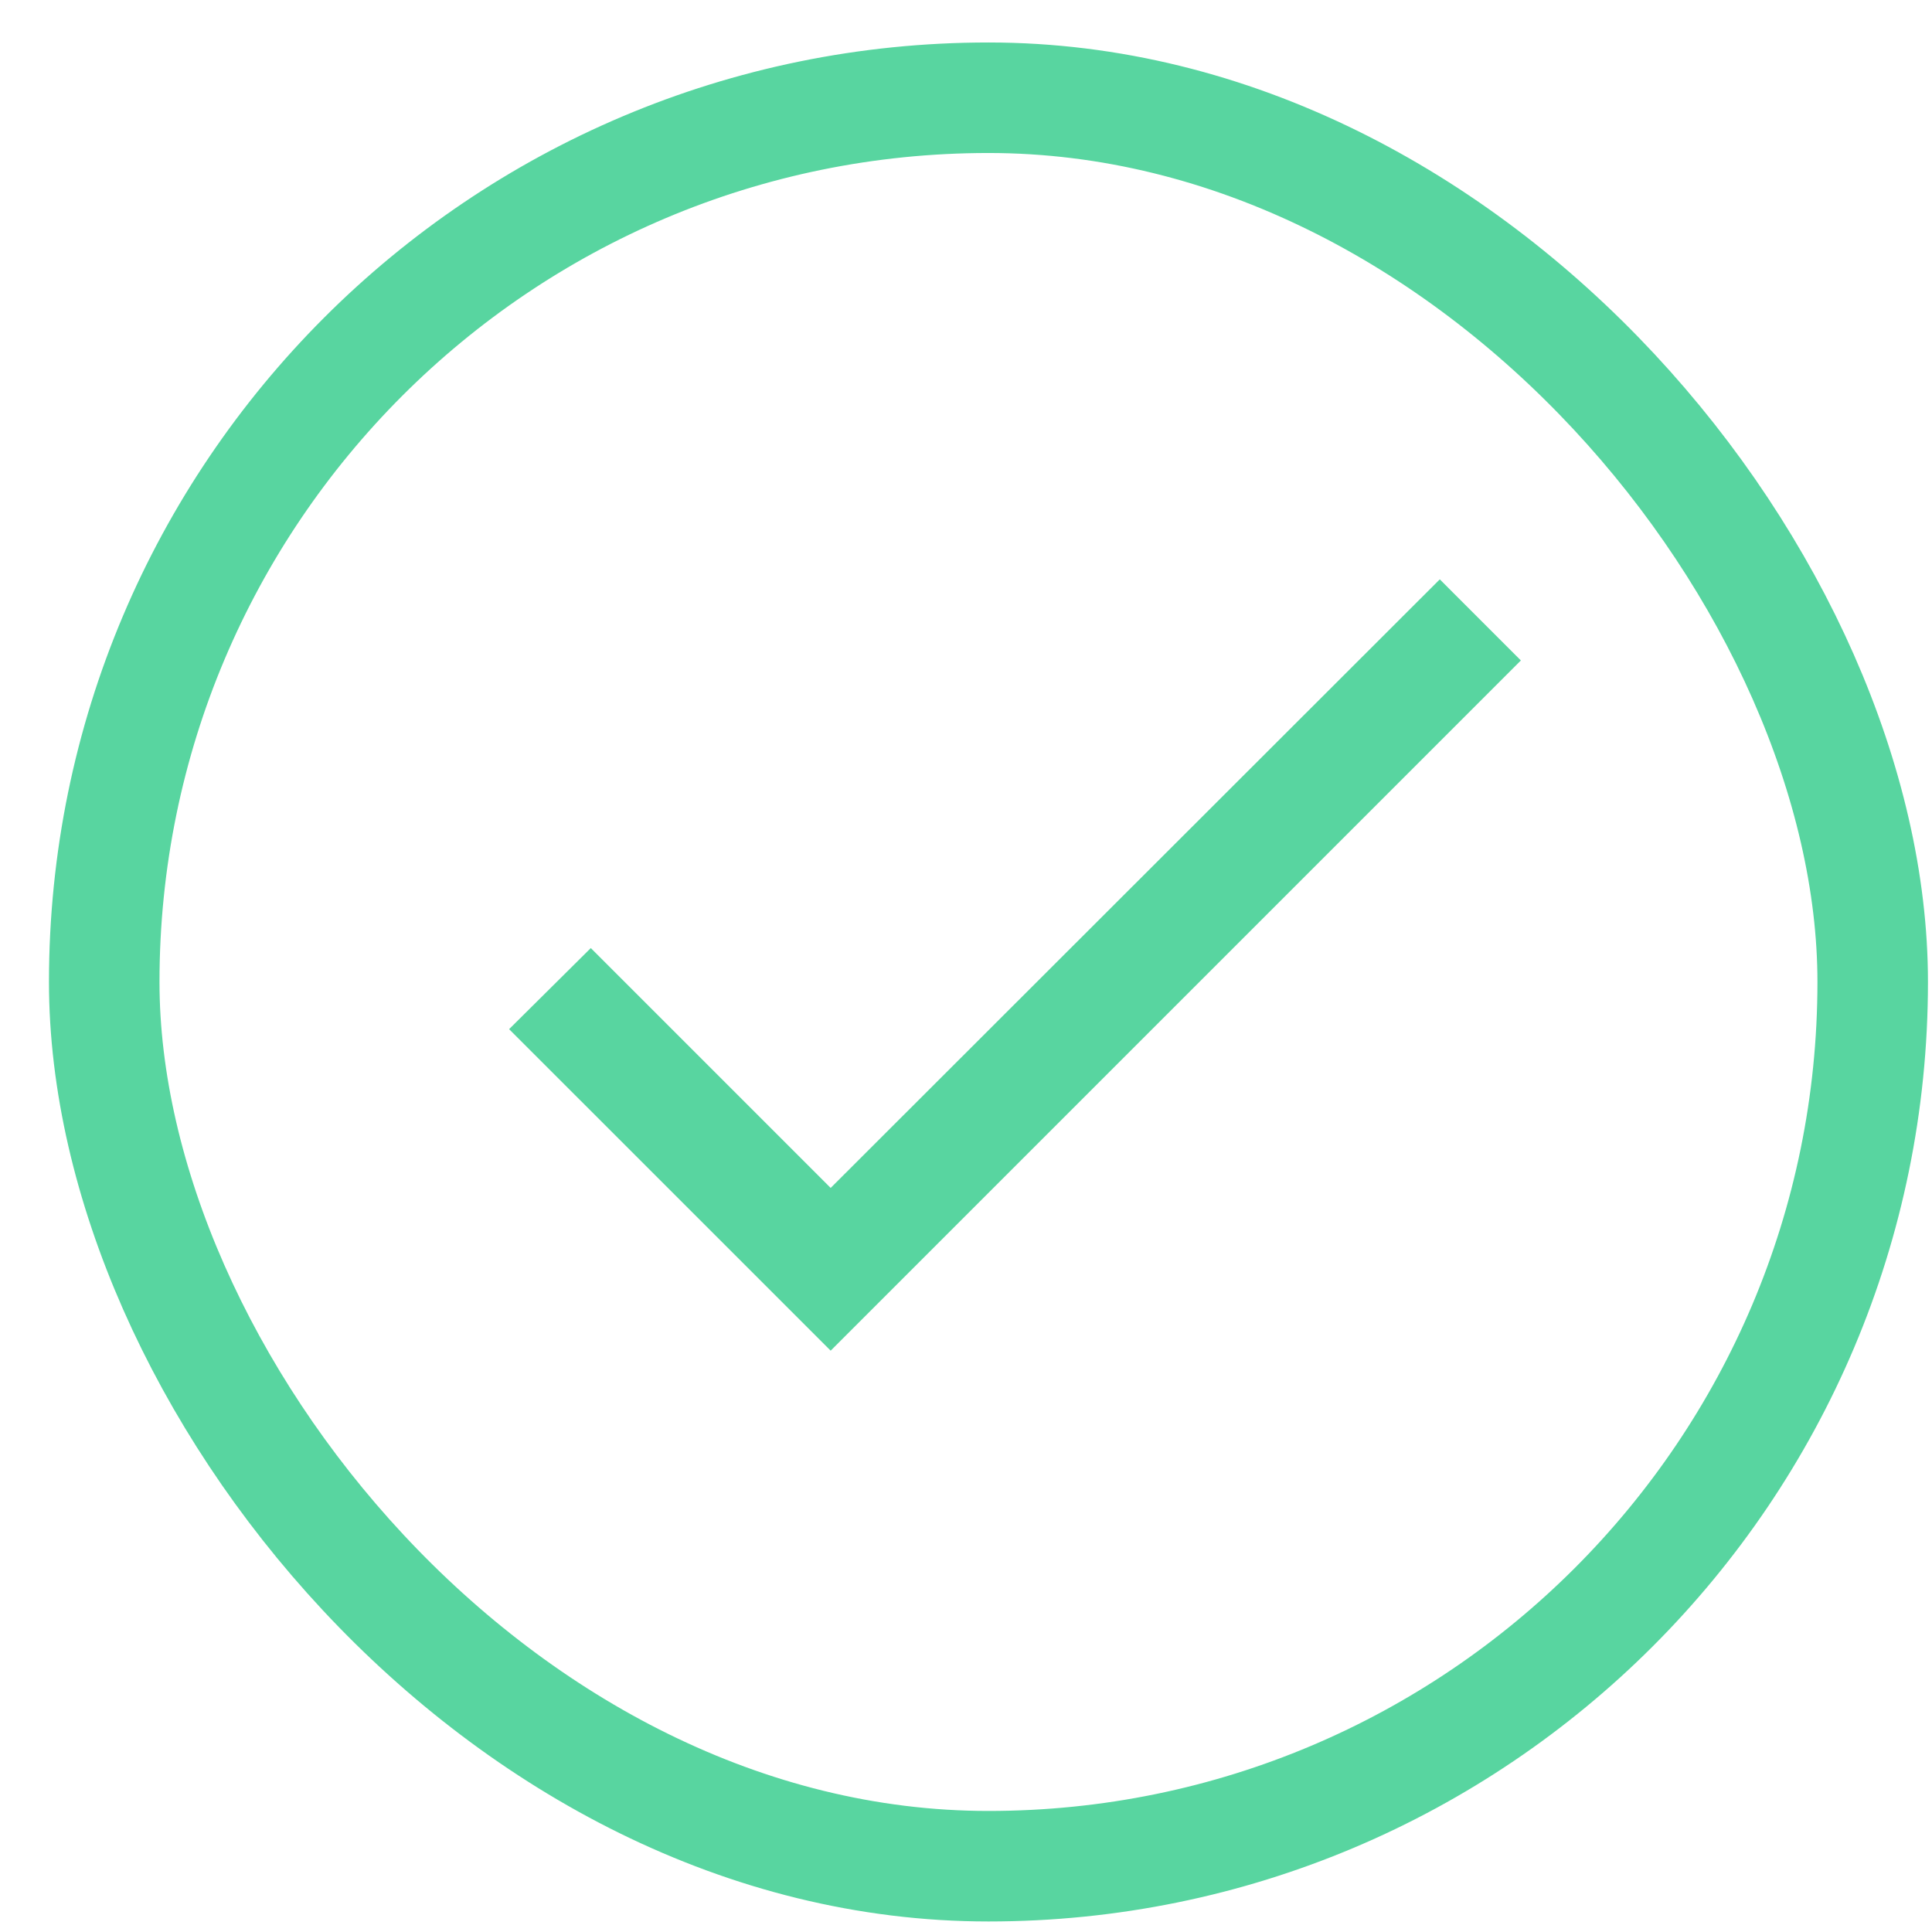 <?xml version="1.0" encoding="UTF-8"?> <svg xmlns="http://www.w3.org/2000/svg" width="39" height="39" viewBox="0 0 39 39" fill="none"><rect x="2.104" y="1.973" width="35.699" height="35.699" rx="17.849" stroke="#58D5A0" stroke-width="2.231"></rect><path d="M16.768 23.98L11.926 19.138L10.277 20.775L16.768 27.265L30.701 13.332L29.064 11.695L16.768 23.98Z" fill="#58D5A0"></path></svg> 
